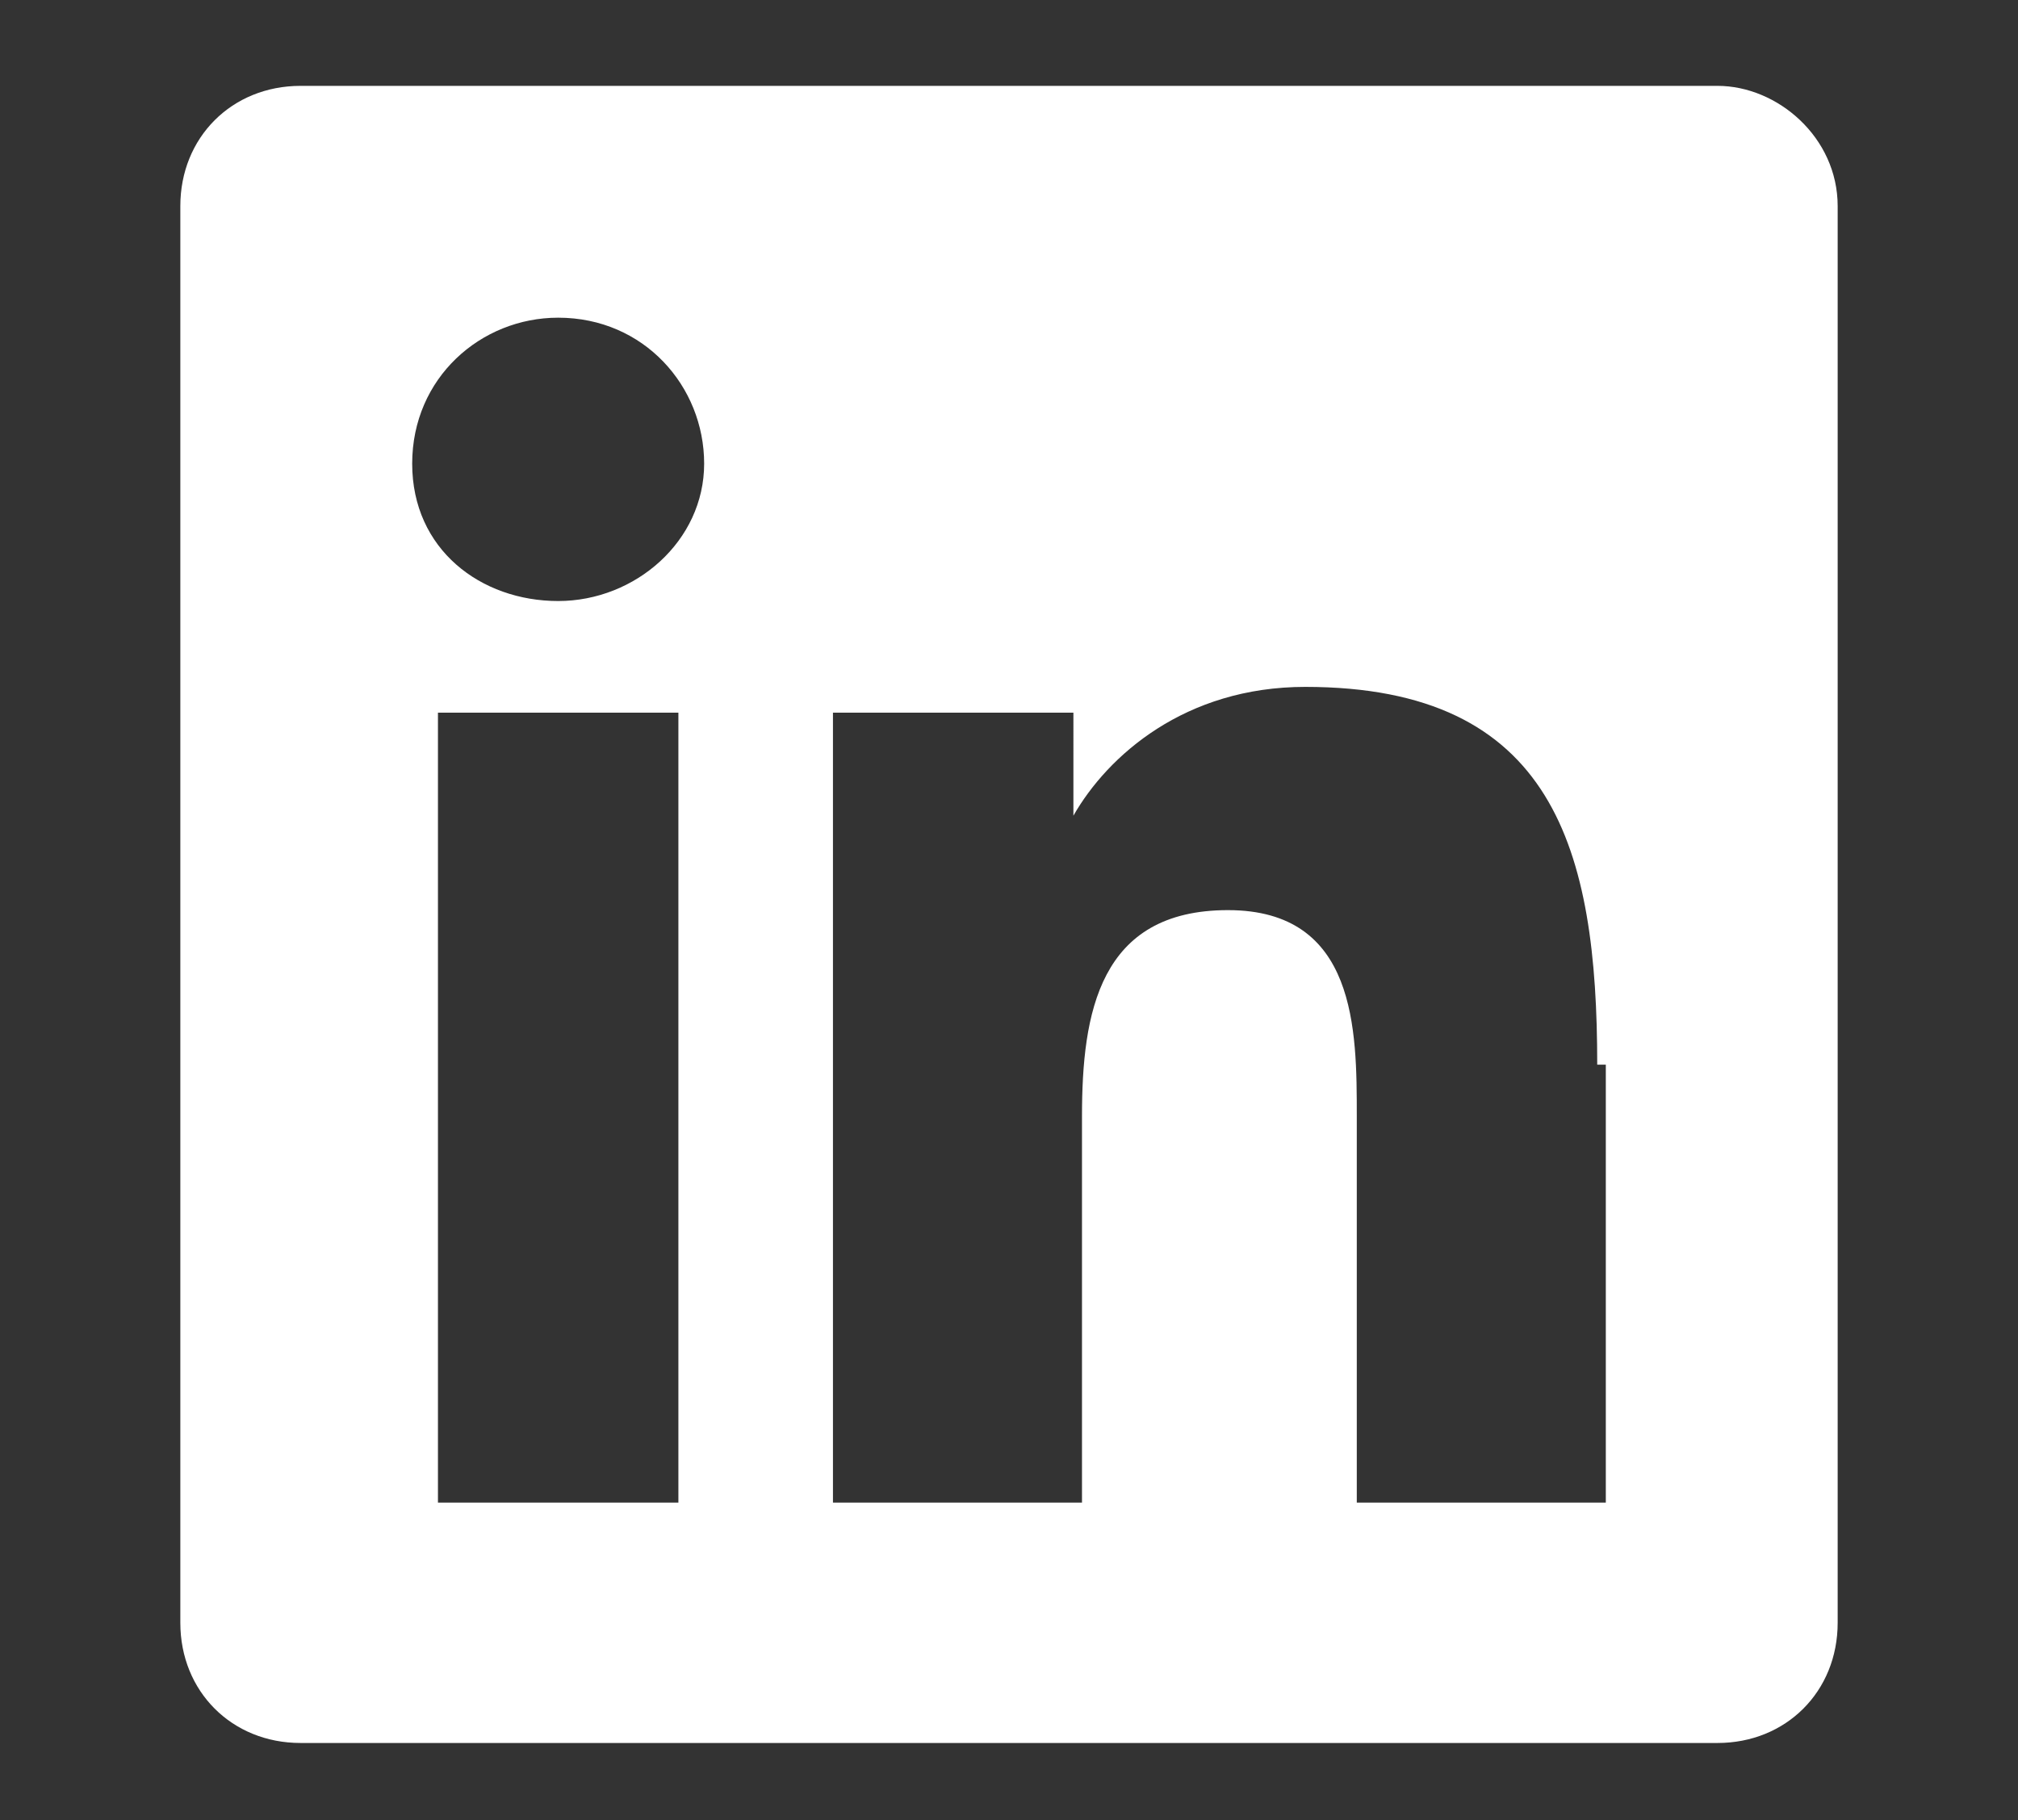 <?xml version="1.0" encoding="utf-8"?>
<!-- Generator: Adobe Illustrator 19.2.0, SVG Export Plug-In . SVG Version: 6.00 Build 0)  -->
<svg version="1.1" id="Capa_1" xmlns="http://www.w3.org/2000/svg" xmlns:xlink="http://www.w3.org/1999/xlink" x="0px" y="0px"
	 width="23.5px" height="21.2px" viewBox="0 0 23.5 21.2" style="enable-background:new 0 0 23.5 21.2;" xml:space="preserve">
<rect x="0" y="0" width="23.5" height="21.2" fill="#333333" stroke="none"/>
<style type="text/css">
	.st0{fill:#FFFFFF;}
</style>
<g id="linkedin">
	<g>
		<path class="st0" d="M21.4,2.4v16.5c0,0.8-0.6,1.4-1.4,1.4H3.5c-0.8,0-1.4-0.6-1.4-1.4V2.4C2.1,1.6,2.7,1,3.5,1H20
			C20.7,1,21.4,1.6,21.4,2.4z M8.2,5.4c0-0.9-0.7-1.7-1.7-1.7c-0.9,0-1.7,0.7-1.7,1.7S5.6,7,6.5,7S8.2,6.3,8.2,5.4z M7.9,17.5V8.3
			H5.1v9.2H7.9L7.9,17.5z M18.6,12.4c0-2.5-0.5-4.4-3.4-4.4c-1.4,0-2.3,0.8-2.7,1.5l0,0V8.3H9.7v9.2h2.9V13c0-1.2,0.2-2.4,1.7-2.4
			s1.5,1.4,1.5,2.4v4.5h2.9v-5.1H18.6z"/>
	</g>
</g>
</svg>
